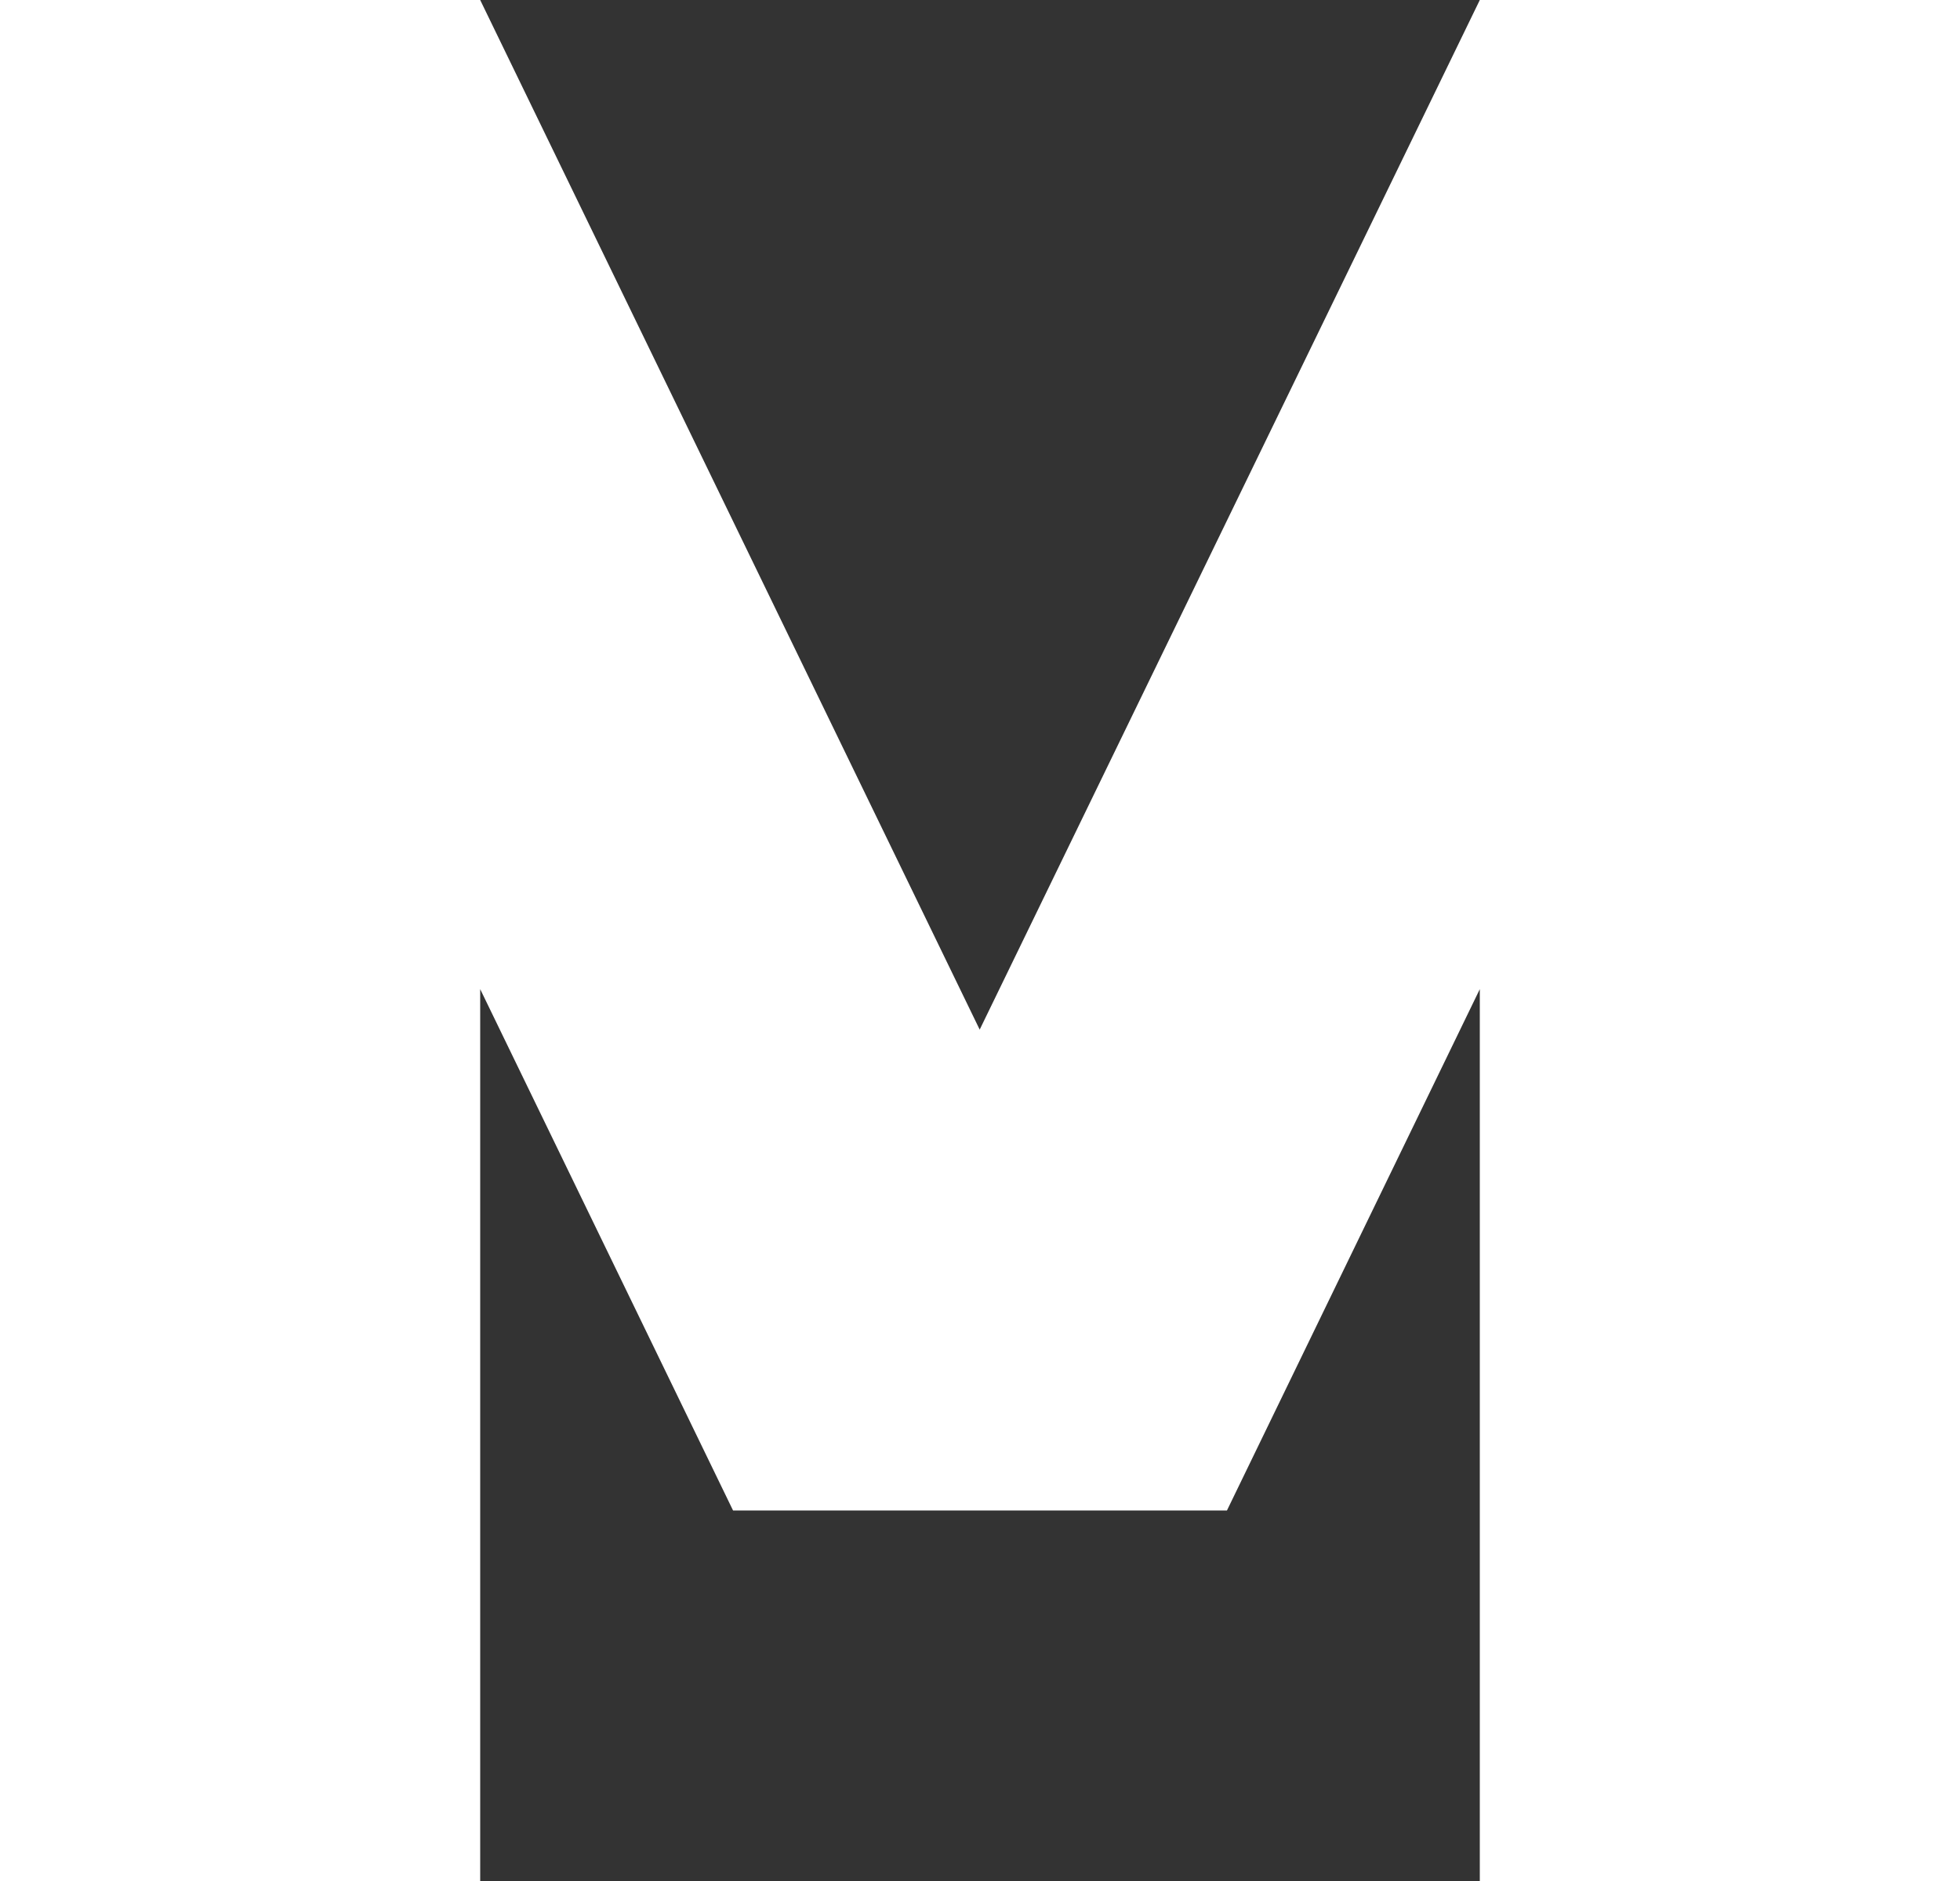 <svg xmlns="http://www.w3.org/2000/svg" viewBox="0 0 31.47 30.2"><rect x="0" y="0" width="31.47" height="30.2" fill="#333333" stroke="none"/><defs><style>.cls-1{fill:#fff;}</style></defs><g id="Слой_2" data-name="Слой 2"><g id="_-_Footer" data-name="- Footer"><g id="Perfect_Logo_Flat" data-name="Perfect Logo Flat"><polygon class="cls-1" points="23.76 0 15.73 16.53 7.71 0 0 0 0 30.2 7.71 30.2 7.71 15.88 11.77 24.25 11.99 24.25 19.48 24.25 19.7 24.25 23.76 15.88 23.76 30.2 31.47 30.2 31.47 0 23.76 0"/></g></g></g></svg>